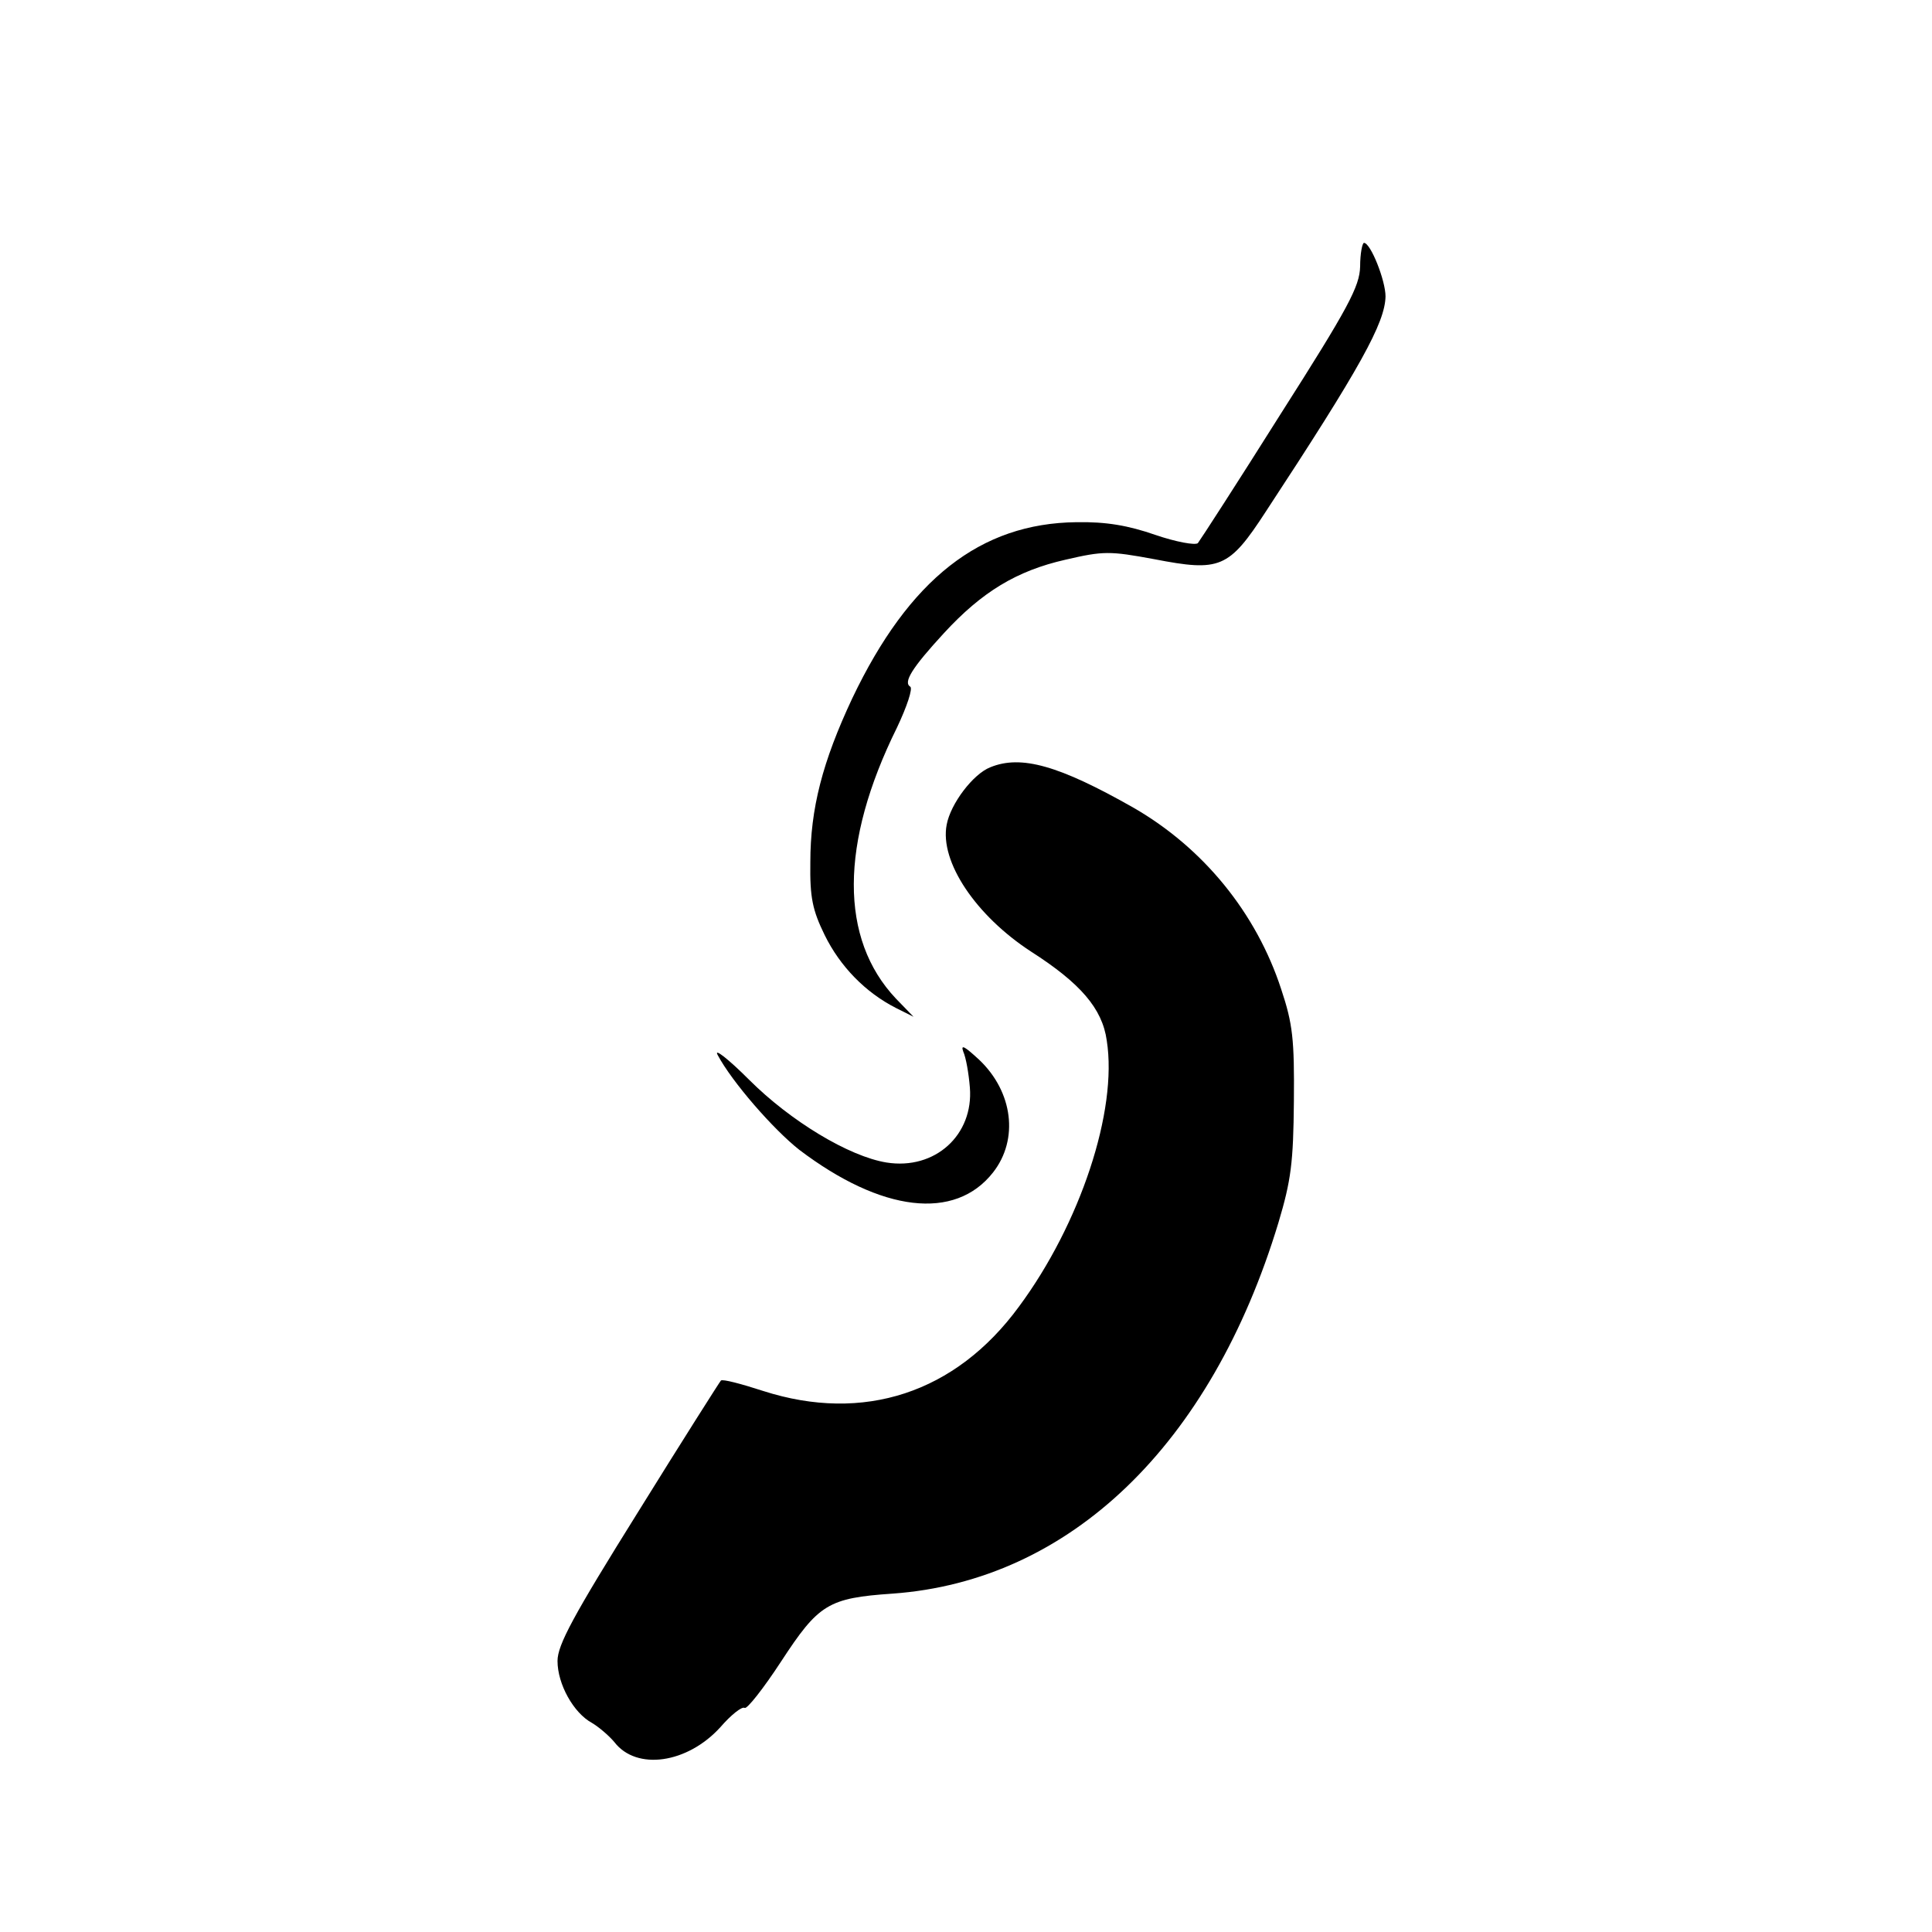 <?xml version="1.0" standalone="no"?>
<!DOCTYPE svg PUBLIC "-//W3C//DTD SVG 20010904//EN"
 "http://www.w3.org/TR/2001/REC-SVG-20010904/DTD/svg10.dtd">
<svg version="1.0" xmlns="http://www.w3.org/2000/svg"
 width="350pt" height="350pt" viewBox="0 0 350 350"
 preserveAspectRatio="xMidYMid meet">
<g transform="translate(0,350) scale(0.1,-0.1)"
fill="#000000" stroke="none">
<path d="M2464 3017 c-1 -36 -21 -74 -144 -267 -78 -124 -146 -229 -150 -234
-5 -4 -39 2 -77 15 -49 17 -89 24 -143 23 -174 -2 -303 -103 -406 -319 -54
-115 -76 -200 -76 -297 -1 -64 4 -87 26 -132 28 -57 74 -104 129 -132 l32 -16
-32 33 c-102 108 -102 281 2 491 18 38 29 71 24 74 -13 8 3 34 61 97 69 75
132 113 220 133 69 16 80 16 161 1 119 -23 135 -17 202 86 172 262 216 342
217 390 0 29 -27 97 -39 97 -3 0 -7 -19 -7 -43z"/>
<path d="M1794 2110 c-31 -12 -72 -66 -79 -104 -13 -67 53 -165 153 -230 89
-57 129 -103 137 -161 20 -127 -48 -332 -159 -482 -115 -157 -282 -211 -463
-153 -40 13 -74 22 -77 19 -2 -2 -70 -109 -150 -238 -118 -189 -146 -241 -146
-270 0 -42 29 -94 62 -112 12 -7 31 -23 41 -35 40 -52 132 -39 192 27 19 22
39 38 44 35 4 -3 34 35 66 84 68 104 85 115 202 123 321 23 577 269 699 672
23 77 27 109 28 220 1 112 -2 140 -23 203 -45 138 -141 256 -268 329 -134 76
-203 96 -259 73z"/>
<path d="M1300 1589 c26 -49 101 -135 148 -172 149 -113 282 -129 351 -41 47
60 36 146 -25 204 -26 24 -34 29 -29 15 5 -11 10 -40 12 -65 7 -86 -63 -150
-151 -136 -68 11 -174 75 -249 150 -38 38 -64 58 -57 45z"/>
</g>
</svg>
